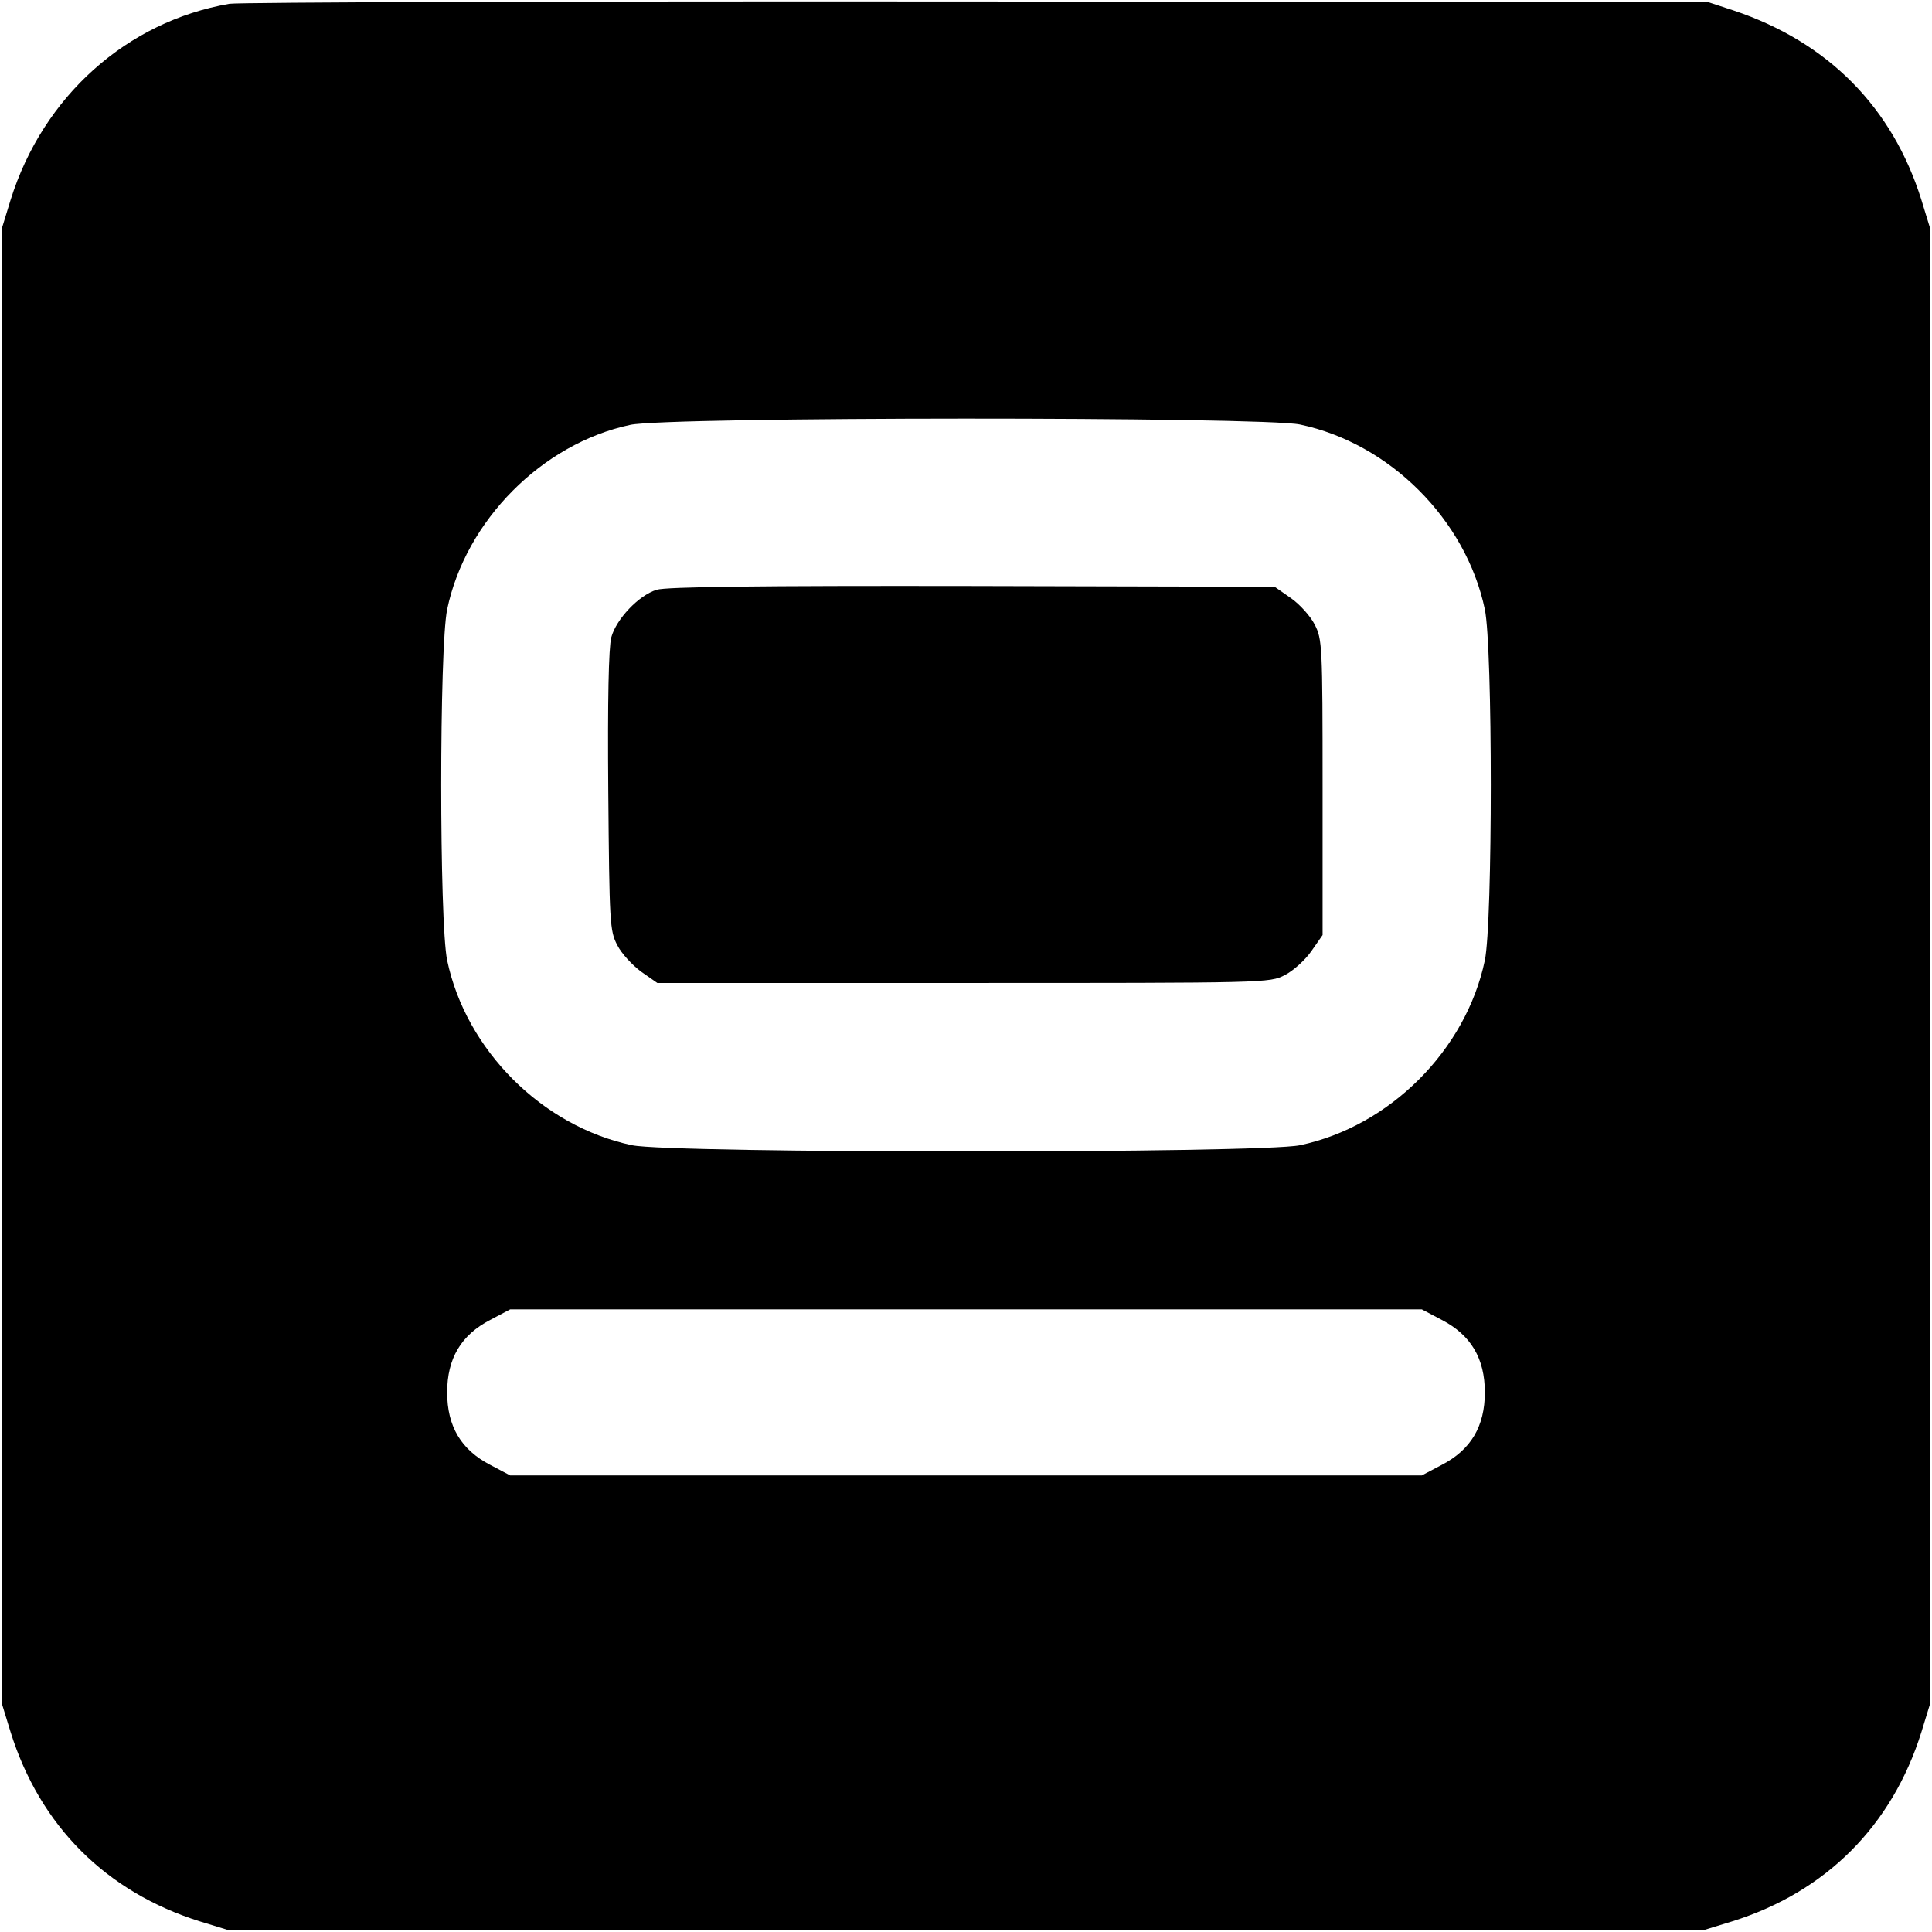<?xml version="1.0" standalone="no"?>
<!DOCTYPE svg PUBLIC "-//W3C//DTD SVG 20010904//EN"
 "http://www.w3.org/TR/2001/REC-SVG-20010904/DTD/svg10.dtd">
<svg version="1.0" xmlns="http://www.w3.org/2000/svg"
 width="512pt" height="512pt" viewBox="0 0 512 512"
 preserveAspectRatio="xMidYMid meet">
<g transform="translate(0,512) scale(0.1,-0.1)"
fill="#000000" stroke="none">
<path d="M608 5110 c-272 -47 -494 -245 -580 -520 l-23 -75 0 -1955 0 -1955
23 -75 c78 -249 253 -424 502 -502 l75 -23 1955 0 1955 0 75 23 c249 78 424
253 502 502 l23 75 0 1955 0 1955 -23 75 c-77 246 -247 418 -497 502 l-70 23
-1935 1 c-1064 1 -1956 -2 -1982 -6z m2837 -1115 c238 -50 440 -252 490 -490
21 -101 21 -829 0 -930 -50 -238 -252 -440 -490 -490 -104 -22 -1666 -22
-1770 0 -238 50 -440 252 -490 490 -21 101 -21 829 0 930 49 235 251 439 485
489 99 22 1674 22 1775 1z m376 -2373 c77 -40 114 -102 114 -192 0 -90 -37
-152 -114 -192 l-53 -28 -1208 0 -1208 0 -53 28 c-77 40 -114 102 -114 192 0
90 37 152 114 192 l53 28 1208 0 1208 0 53 -28z"/>
<path d="M1740 3557 c-48 -15 -107 -78 -120 -126 -7 -27 -10 -166 -8 -408 3
-351 4 -370 24 -408 11 -22 40 -53 63 -70 l43 -30 811 0 c804 0 812 0 852 21
22 11 54 40 70 63 l30 43 0 391 c0 378 -1 393 -21 432 -11 22 -40 54 -63 70
l-43 30 -801 2 c-566 1 -812 -2 -837 -10z"/>
</g>
</svg>
